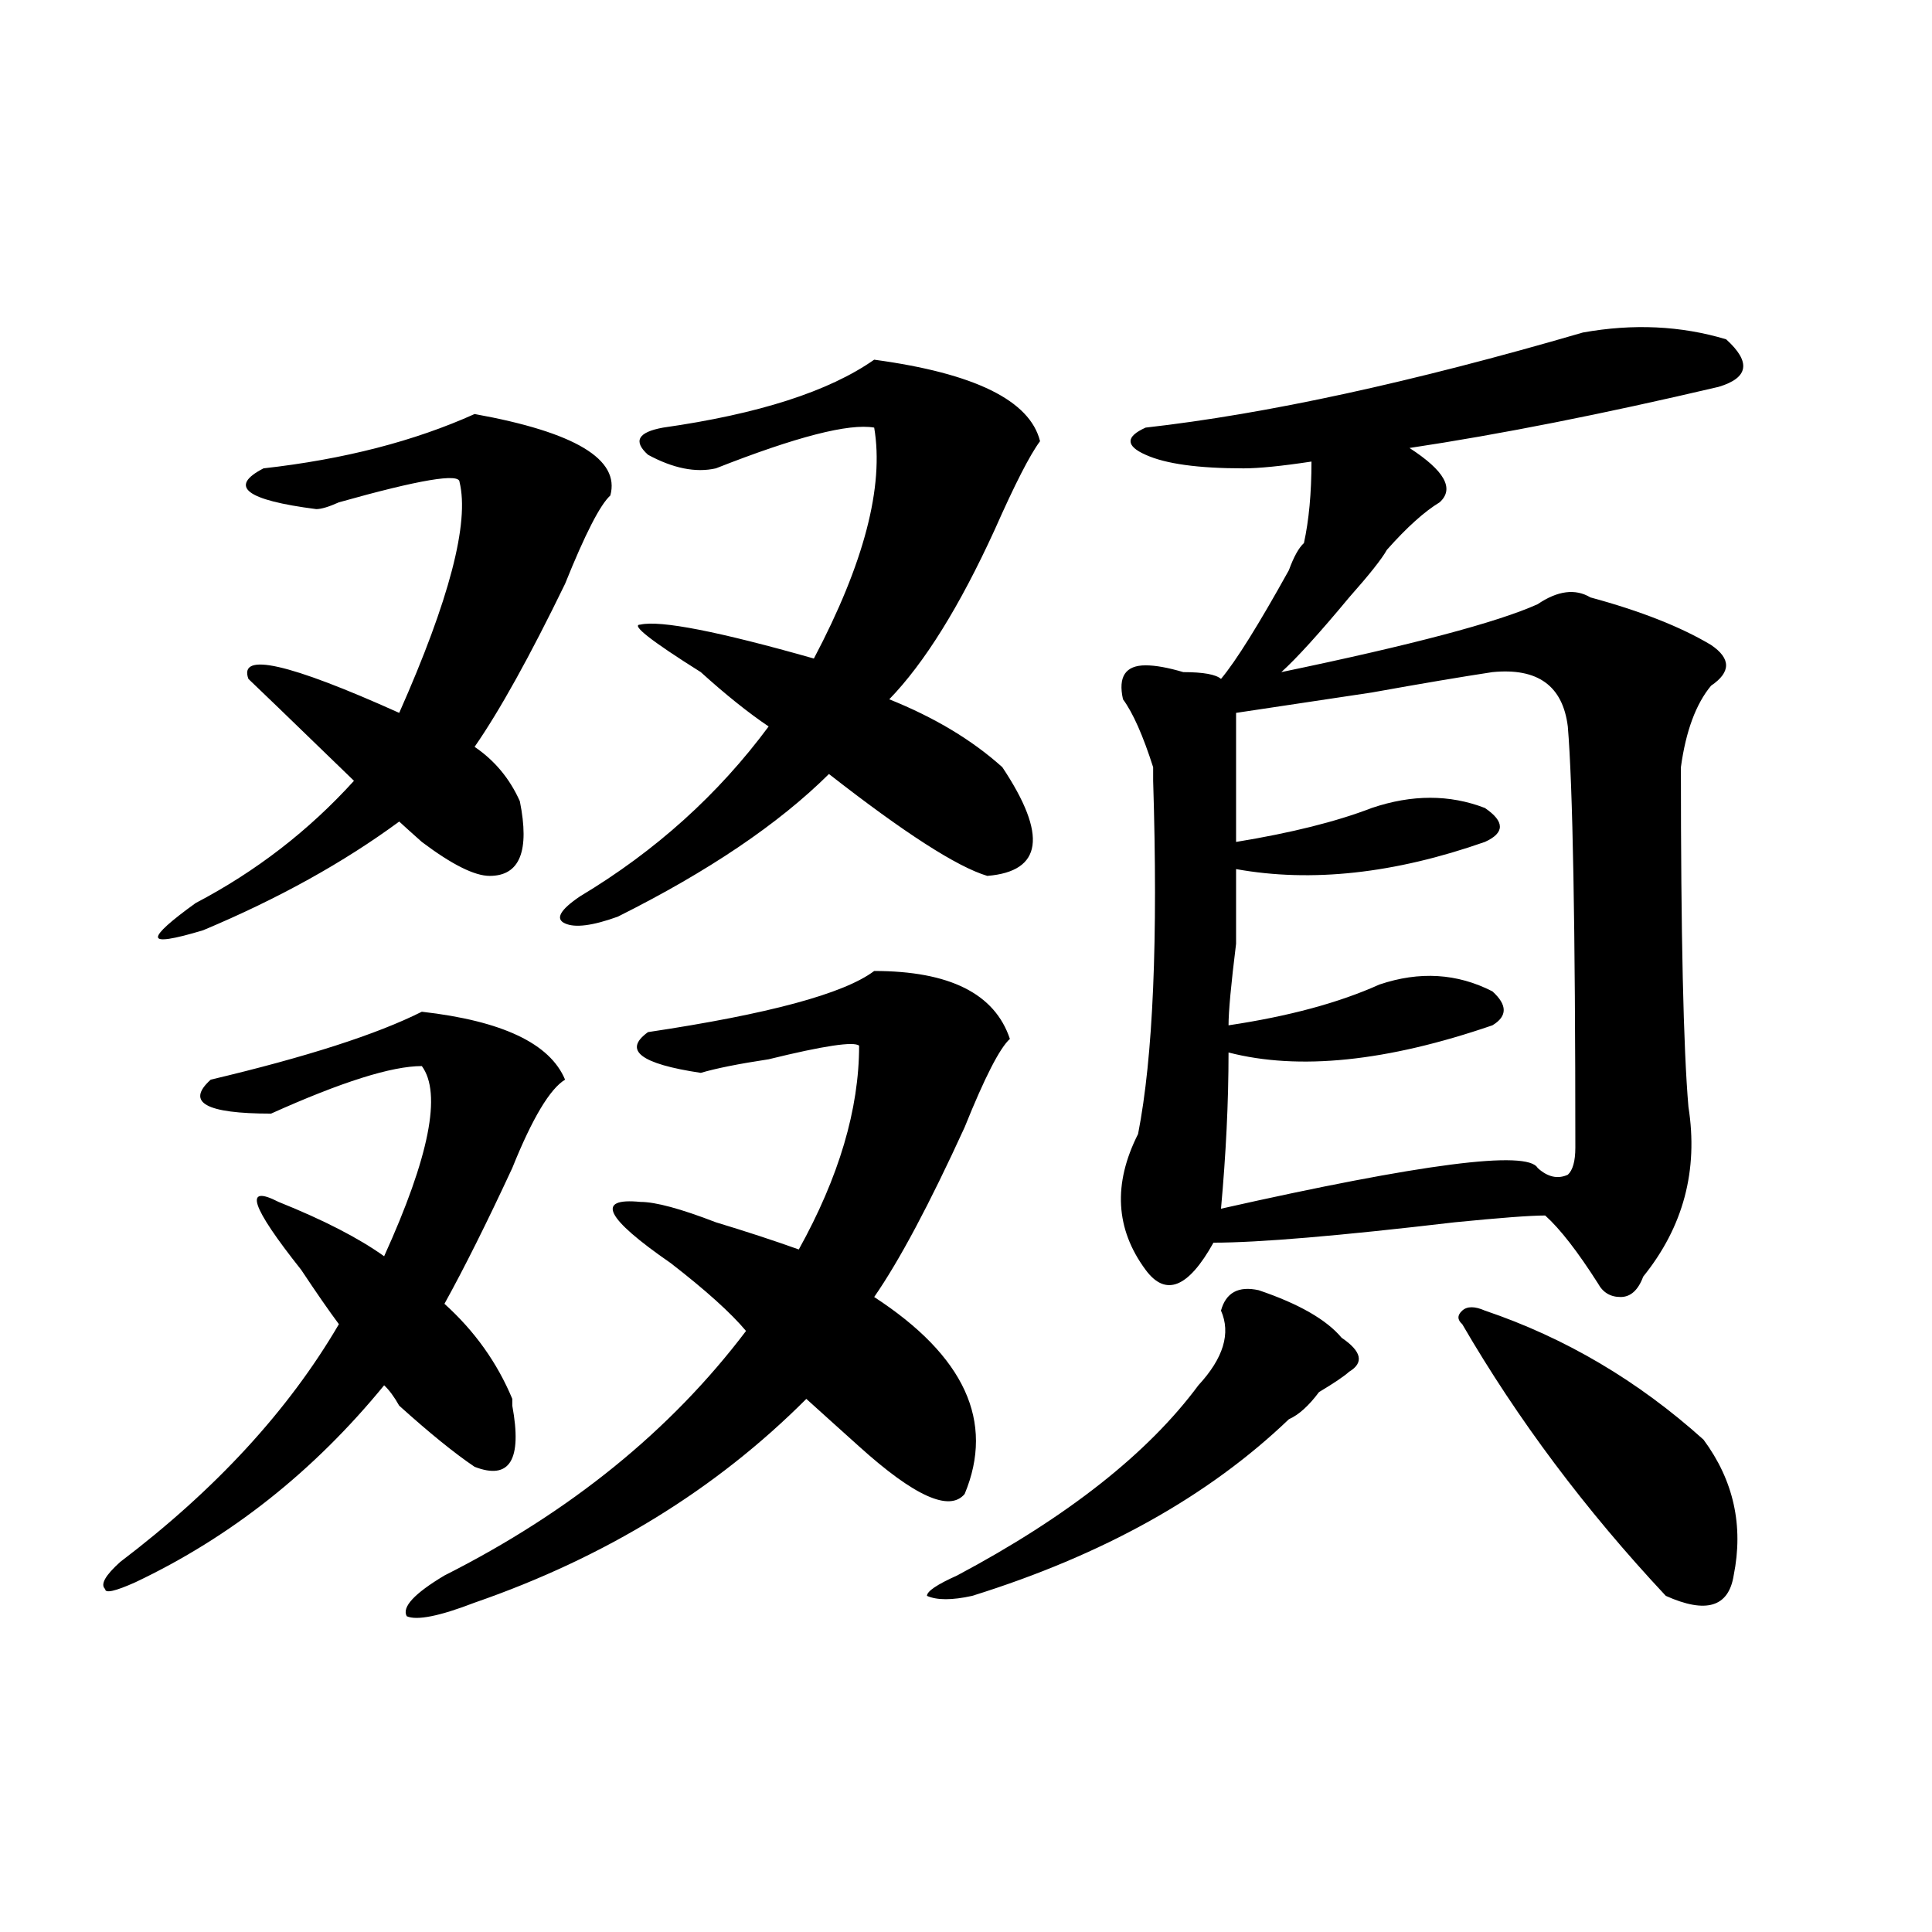 <?xml version="1.0" encoding="utf-8"?>
<!-- Generator: Adobe Illustrator 16.0.0, SVG Export Plug-In . SVG Version: 6.00 Build 0)  -->
<!DOCTYPE svg PUBLIC "-//W3C//DTD SVG 1.1//EN" "http://www.w3.org/Graphics/SVG/1.1/DTD/svg11.dtd">
<svg version="1.1" id="图层_1" xmlns="http://www.w3.org/2000/svg" xmlns:xlink="http://www.w3.org/1999/xlink" x="0px" y="0px"
	 width="1000px" height="1000px" viewBox="0 0 1000 1000" enable-background="new 0 0 1000 1000" xml:space="preserve">
<path d="M218.336,523.672c41.584,4.724,66.34,16.425,74.145,35.156c-7.805,4.724-16.951,19.94-27.316,45.703
	c-13.049,28.125-24.756,51.581-35.121,70.313c15.609,14.063,27.316,30.487,35.121,49.219v3.516
	c5.183,28.125-1.342,38.672-19.512,31.641c-10.427-7.031-23.414-17.578-39.023-31.641c-2.622-4.669-5.244-8.185-7.805-10.547
	c-36.463,44.55-79.389,78.552-128.777,101.953c-10.427,4.669-15.609,5.822-15.609,3.516c-2.622-2.362,0-7.031,7.805-14.063
	c49.389-37.464,87.132-78.497,113.168-123.047c-5.244-7.031-11.707-16.37-19.512-28.125c-26.036-32.794-29.938-44.495-11.707-35.156
	c23.414,9.394,41.584,18.786,54.633,28.125c23.414-51.526,29.877-84.375,19.512-98.438c-15.609,0-41.646,8.239-78.047,24.609
	c-33.841,0-44.268-5.823-31.219-17.578C158.459,547.128,194.922,535.427,218.336,523.672z M245.652,214.297
	c52.011,9.394,75.425,23.456,70.242,42.188c-5.244,4.724-13.049,19.94-23.414,45.703c-18.231,37.519-33.841,65.644-46.828,84.375
	c10.365,7.031,18.17,16.425,23.414,28.125c5.183,25.817,0,38.672-15.609,38.672c-7.805,0-19.512-5.823-35.121-17.578
	c-5.244-4.669-9.146-8.185-11.707-10.547c-28.658,21.094-62.438,39.88-101.461,56.25c-15.609,4.724-23.414,5.878-23.414,3.516
	c0-2.308,6.463-8.185,19.512-17.578c31.219-16.37,58.535-37.464,81.949-63.281c-33.841-32.794-52.072-50.372-54.633-52.734
	c-5.244-14.063,20.792-8.185,78.047,17.578c25.975-58.558,36.401-98.438,31.219-119.531c0-4.669-20.854-1.153-62.438,10.547
	c-5.244,2.362-9.146,3.516-11.707,3.516c-36.463-4.669-45.548-11.7-27.316-21.094C177.971,237.753,214.434,228.359,245.652,214.297z
	 M452.477,502.578c39.023,0,62.438,11.755,70.242,35.156c-5.244,4.724-13.049,19.94-23.414,45.703
	c-18.231,39.88-33.841,69.159-46.828,87.891c46.828,30.487,62.438,64.489,46.828,101.953c-7.805,9.394-26.036,1.208-54.633-24.609
	c-10.427-9.339-19.512-17.578-27.316-24.609c-46.828,46.911-104.083,82.067-171.703,105.469
	c-18.231,7.031-29.938,9.338-35.121,7.031c-2.622-4.725,3.902-11.756,19.512-21.094c64.998-32.794,117.07-74.981,156.094-126.563
	c-7.805-9.339-20.854-21.094-39.023-35.156c-33.841-23.401-39.023-33.948-15.609-31.641c7.805,0,20.792,3.516,39.023,10.547
	c15.609,4.724,29.877,9.394,42.926,14.063c20.792-37.464,31.219-72.62,31.219-105.469c-2.622-2.308-18.231,0-46.828,7.031
	c-15.609,2.362-27.316,4.724-35.121,7.031c-31.219-4.669-40.365-11.7-27.316-21.094C397.844,524.88,436.867,514.333,452.477,502.578
	z M452.477,186.172c52.011,7.031,80.607,21.094,85.852,42.188c-5.244,7.031-13.049,22.302-23.414,45.703
	c-18.231,39.88-36.463,69.159-54.633,87.891c23.414,9.394,42.926,21.094,58.535,35.156c23.414,35.156,20.792,53.942-7.805,56.25
	c-15.609-4.669-42.926-22.247-81.949-52.734c-26.036,25.817-62.438,50.427-109.266,73.828c-13.049,4.724-22.134,5.878-27.316,3.516
	c-5.244-2.308-2.622-7.031,7.805-14.063c39.023-23.401,71.522-52.734,97.559-87.891c-10.427-7.031-22.134-16.37-35.121-28.125
	c-26.036-16.37-36.463-24.609-31.219-24.609c10.365-2.308,40.304,3.516,89.754,17.578c25.975-49.219,36.401-89.044,31.219-119.531
	c-13.049-2.308-40.365,4.724-81.949,21.094c-10.427,2.362-22.134,0-35.121-7.031c-7.805-7.031-5.244-11.7,7.805-14.063
	C392.6,214.297,429.063,202.597,452.477,186.172z M620.277,717.031c12.987-14.063,16.89-26.917,11.707-38.672
	c2.561-9.339,9.085-12.854,19.512-10.547c20.792,7.031,35.121,15.271,42.926,24.609c10.365,7.031,11.707,12.909,3.902,17.578
	c-2.622,2.362-7.805,5.878-15.609,10.547c-5.244,7.031-10.427,11.755-15.609,14.063c-41.646,39.88-96.278,70.313-163.898,91.406
	c-10.427,2.307-18.231,2.307-23.414,0c0-2.362,5.183-5.878,15.609-10.547C552.596,785.036,594.241,752.188,620.277,717.031z
	 M819.297,172.109c25.975-4.669,50.73-3.516,74.145,3.516c12.987,11.755,11.707,19.94-3.902,24.609
	c-59.877,14.063-113.168,24.609-159.996,31.641c18.17,11.755,23.414,21.094,15.609,28.125c-7.805,4.724-16.951,12.909-27.316,24.609
	c-2.622,4.724-9.146,12.909-19.512,24.609c-15.609,18.786-27.316,31.641-35.121,38.672c67.62-14.063,111.826-25.763,132.68-35.156
	c10.365-7.031,19.512-8.185,27.316-3.516c25.975,7.031,46.828,15.271,62.438,24.609c10.365,7.031,10.365,14.063,0,21.094
	c-7.805,9.394-13.049,23.456-15.609,42.188c0,86.737,1.28,145.349,3.902,175.781c5.183,32.849-2.622,62.128-23.414,87.891
	c-2.622,7.031-6.524,10.547-11.707,10.547c-5.244,0-9.146-2.308-11.707-7.031c-10.427-16.37-19.512-28.125-27.316-35.156
	c-7.805,0-23.414,1.208-46.828,3.516c-59.877,7.031-101.461,10.547-124.875,10.547c-13.049,23.456-24.756,28.125-35.121,14.063
	c-15.609-21.094-16.951-44.495-3.902-70.313c7.805-39.825,10.365-100.745,7.805-182.813c0-2.308,0-4.669,0-7.031
	c-5.244-16.37-10.427-28.125-15.609-35.156c-2.622-11.7,1.28-17.578,11.707-17.578c5.183,0,11.707,1.208,19.512,3.516
	c10.365,0,16.89,1.208,19.512,3.516c7.805-9.339,19.512-28.125,35.121-56.25c2.561-7.031,5.183-11.7,7.805-14.063
	c2.561-11.7,3.902-25.763,3.902-42.188c-15.609,2.362-27.316,3.516-35.121,3.516c-23.414,0-40.365-2.308-50.73-7.031
	c-5.244-2.308-7.805-4.669-7.805-7.031c0-2.308,2.561-4.669,7.805-7.031C655.398,214.297,730.823,197.927,819.297,172.109z
	 M772.469,347.891c-15.609,2.362-36.463,5.878-62.438,10.547c-31.219,4.724-54.633,8.239-70.242,10.547c0,25.817,0,48.065,0,66.797
	c28.597-4.669,52.011-10.547,70.242-17.578c20.792-7.031,40.304-7.031,58.535,0c10.365,7.031,10.365,12.909,0,17.578
	c-46.828,16.425-89.754,21.094-128.777,14.063c0,7.031,0,19.94,0,38.672c-2.622,21.094-3.902,35.156-3.902,42.188
	c31.219-4.669,57.193-11.7,78.047-21.094c20.792-7.031,40.304-5.823,58.535,3.516c7.805,7.031,7.805,12.909,0,17.578
	c-54.633,18.786-100.181,23.456-136.582,14.063c0,25.817-1.342,52.734-3.902,80.859c104.021-23.401,158.654-30.433,163.898-21.094
	c5.183,4.724,10.365,5.878,15.609,3.516c2.561-2.308,3.902-7.031,3.902-14.063c0-114.808-1.342-187.481-3.902-217.969
	C808.87,354.922,795.883,345.583,772.469,347.891z M768.566,678.359c41.584,14.063,79.327,36.364,113.168,66.797
	c15.609,21.094,20.792,44.55,15.609,70.313c-2.622,16.369-14.329,19.885-35.121,10.547
	c-41.646-44.495-76.767-91.406-105.363-140.625c-2.622-2.308-2.622-4.669,0-7.031C759.42,676.052,763.322,676.052,768.566,678.359z"
	/>
</svg>
